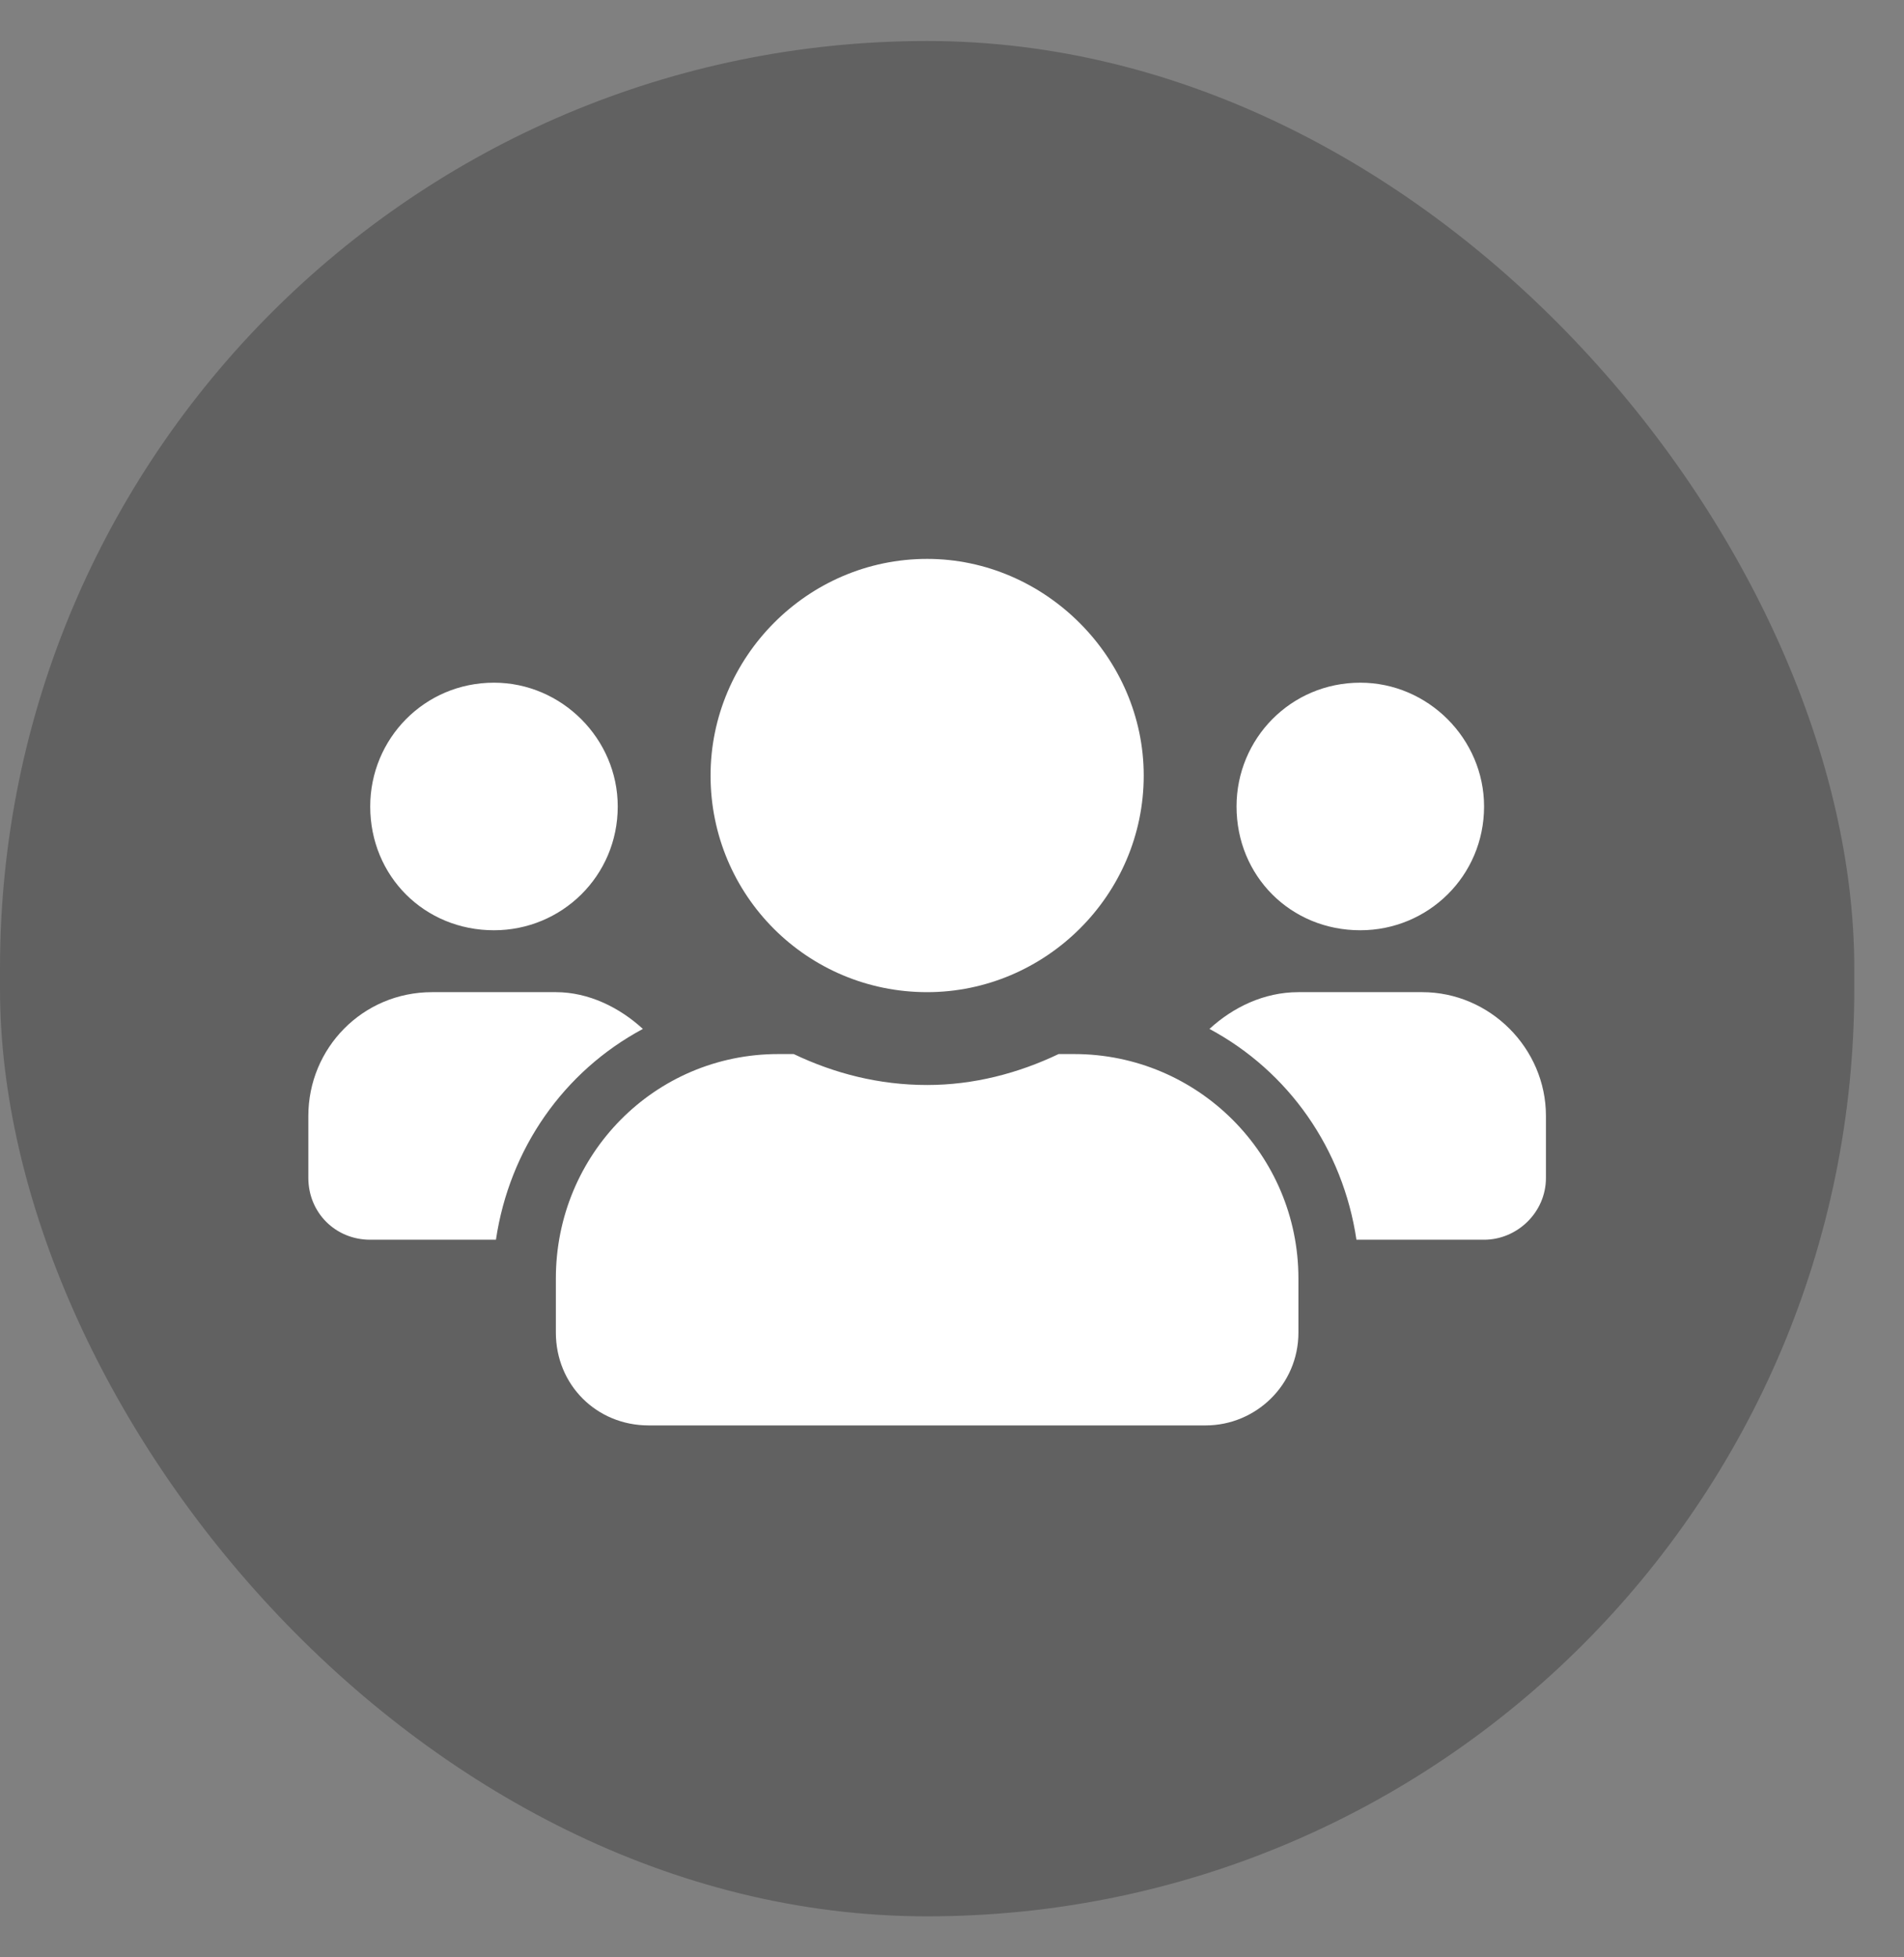 <svg xmlns="http://www.w3.org/2000/svg" width="36" height="37" viewBox="0 0 36 37" fill="none"><rect x="0" y="0" width="36" height="37" fill="#808080" stroke="none"/><rect y="0.775" width="35.06" height="35.45" rx="17.53" fill="black" fill-opacity="0.24"></rect><path d="M9.34 17.585C8.024 17.585 7 16.561 7 15.245C7 13.965 8.024 12.905 9.34 12.905C10.62 12.905 11.68 13.965 11.68 15.245C11.68 16.561 10.62 17.585 9.34 17.585ZM25.72 17.585C24.404 17.585 23.38 16.561 23.38 15.245C23.38 13.965 24.404 12.905 25.72 12.905C27 12.905 28.06 13.965 28.06 15.245C28.06 16.561 27 17.585 25.72 17.585ZM26.89 18.755C28.17 18.755 29.23 19.815 29.23 21.095V22.265C29.23 22.923 28.682 23.435 28.06 23.435H25.647C25.391 21.717 24.367 20.254 22.868 19.45C23.307 19.047 23.892 18.755 24.55 18.755H26.89ZM17.53 18.755C15.263 18.755 13.435 16.927 13.435 14.66C13.435 12.43 15.263 10.565 17.53 10.565C19.76 10.565 21.625 12.43 21.625 14.66C21.625 16.927 19.76 18.755 17.53 18.755ZM20.309 19.925C22.649 19.925 24.55 21.826 24.55 24.166V25.19C24.55 26.177 23.746 26.945 22.795 26.945H12.265C11.278 26.945 10.51 26.177 10.51 25.19V24.166C10.51 21.826 12.375 19.925 14.715 19.925H15.007C15.775 20.291 16.616 20.51 17.53 20.51C18.407 20.51 19.248 20.291 20.016 19.925H20.309ZM12.155 19.45C10.656 20.254 9.633 21.717 9.377 23.435H7C6.342 23.435 5.83 22.923 5.83 22.265V21.095C5.83 19.815 6.854 18.755 8.17 18.755H10.51C11.132 18.755 11.717 19.047 12.155 19.45Z" fill="white"></path></svg>
